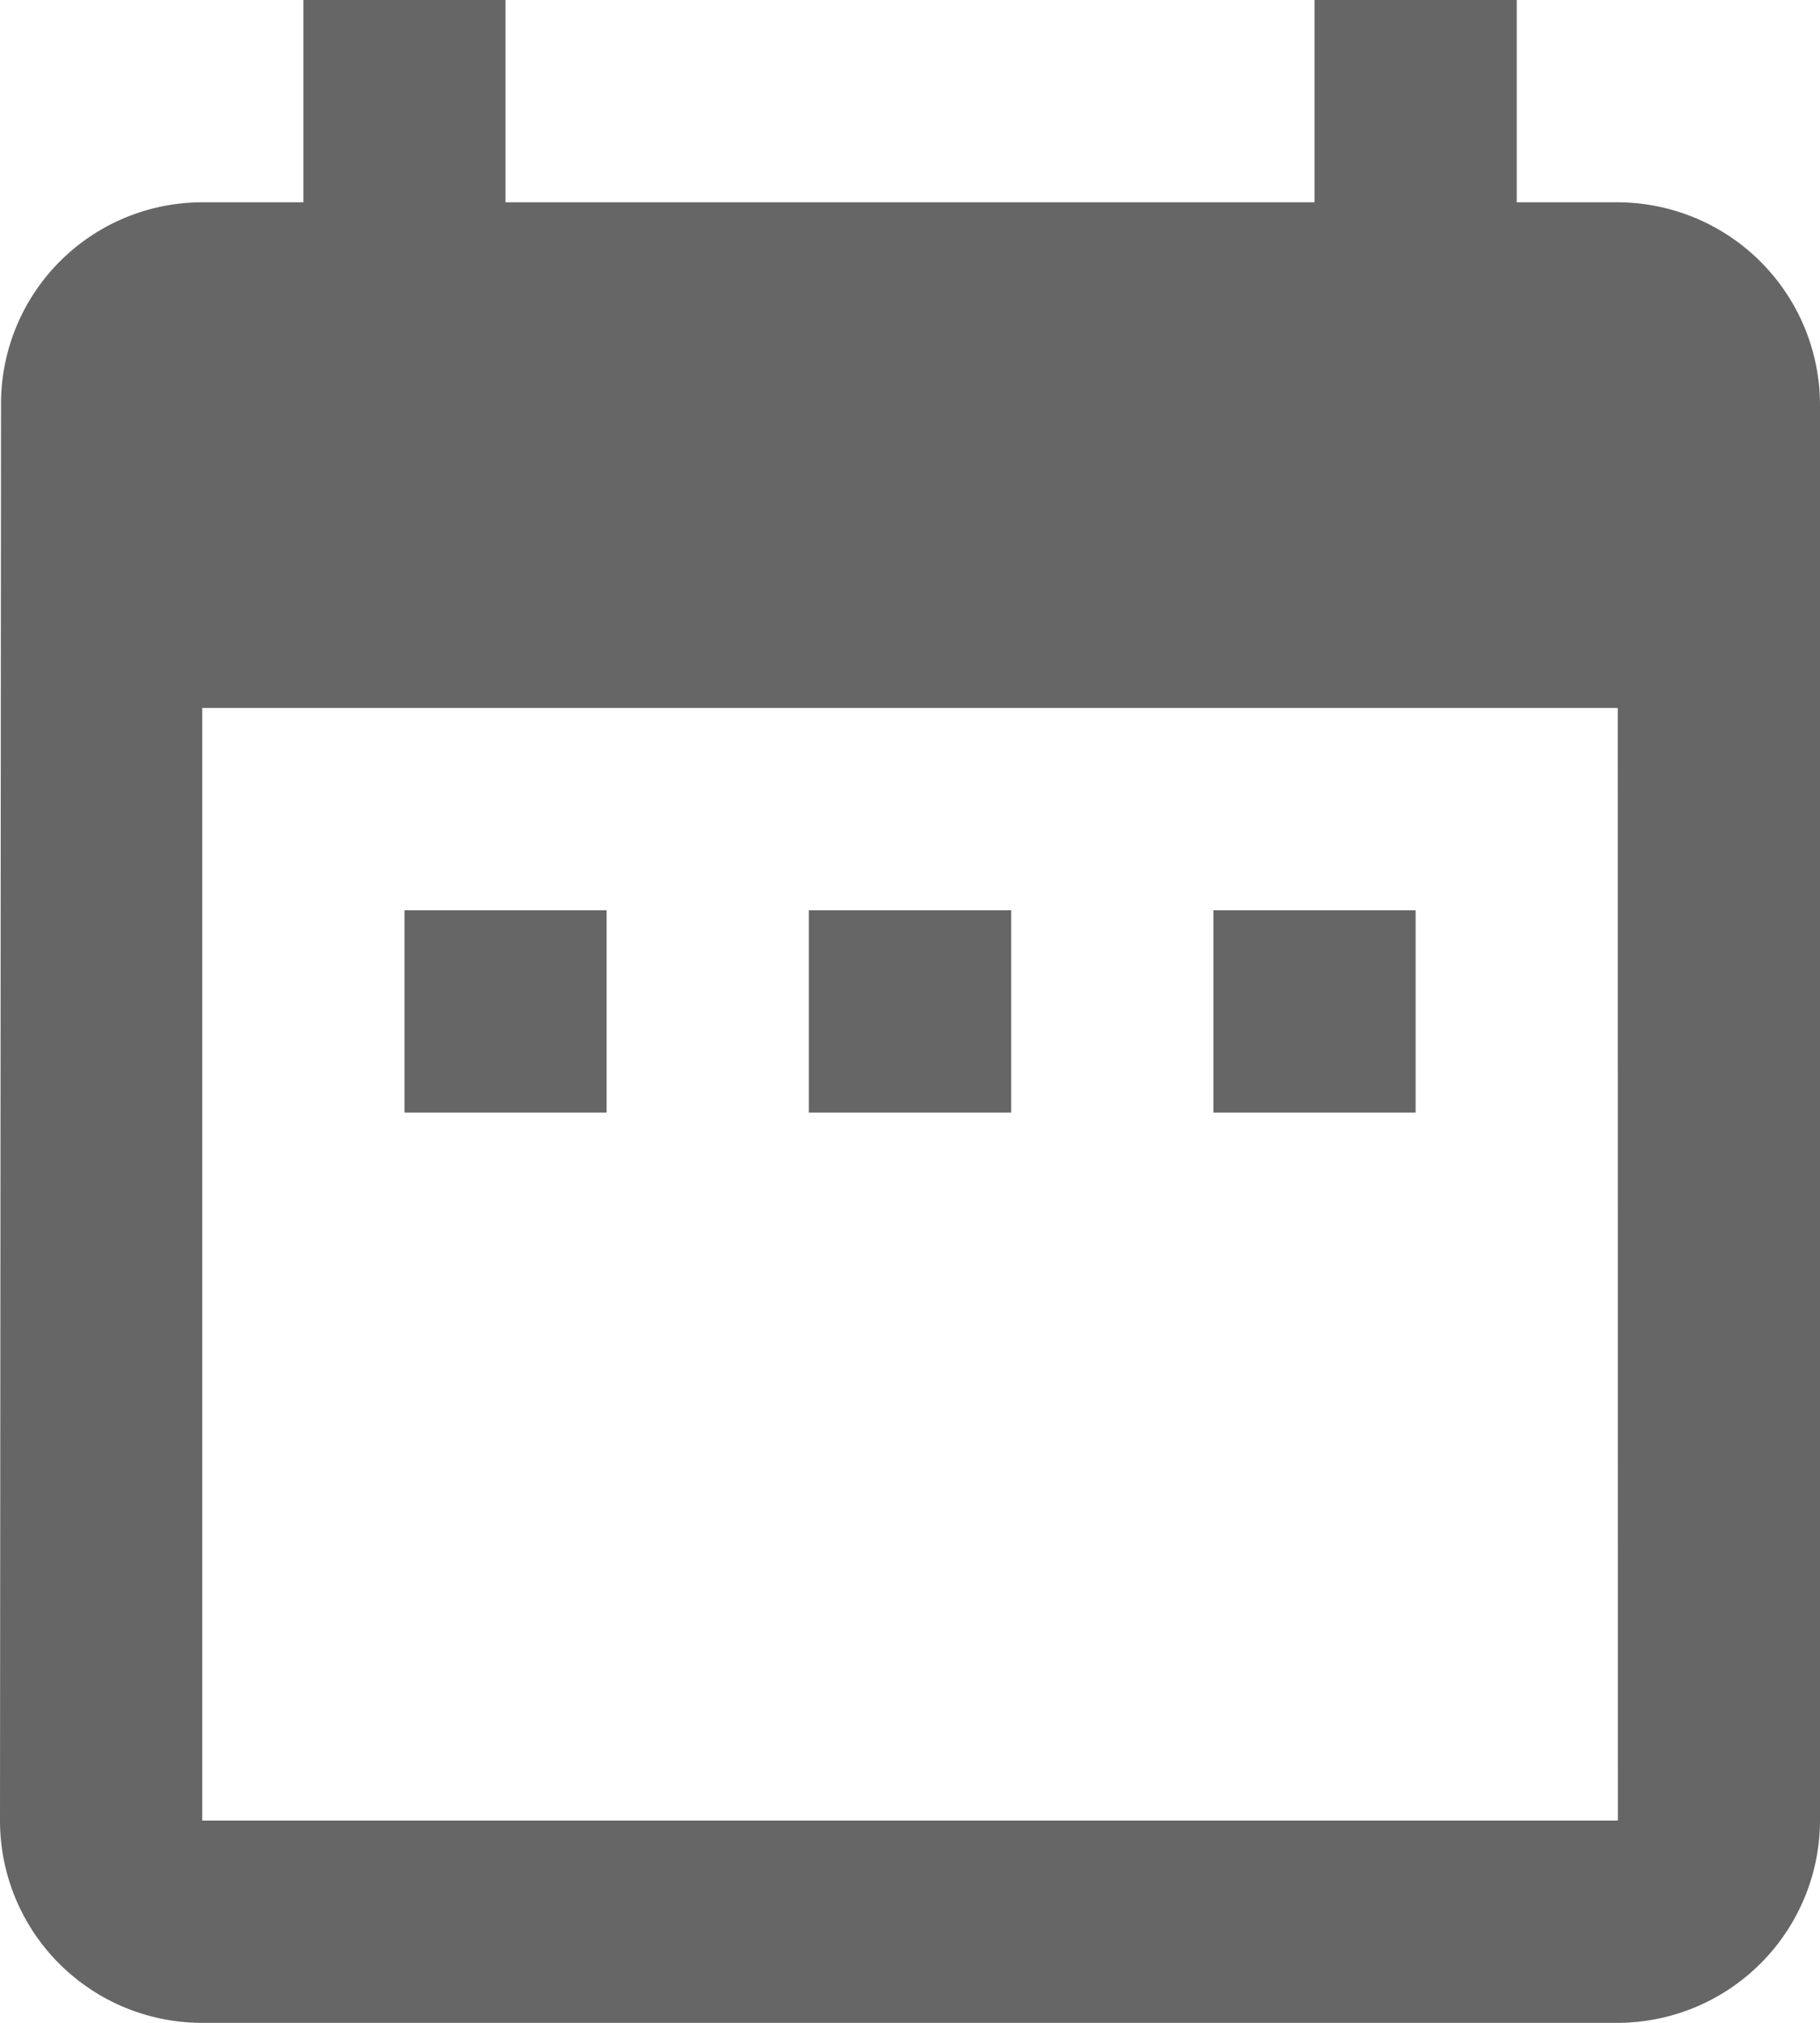 <svg xmlns="http://www.w3.org/2000/svg" width="16" height="17.778" viewBox="0 0 16 17.778">
  <path id="Icon_material-date-range" data-name="Icon material-date-range" d="M9.833,11H8.056v1.778H9.833Zm3.556,0H11.611v1.778h1.778Zm3.556,0H15.167v1.778h1.778Zm1.778-6.222h-.889V3H16.056V4.778H8.944V3H7.167V4.778H6.278A1.77,1.77,0,0,0,4.509,6.556L4.5,19a1.777,1.777,0,0,0,1.778,1.778H18.722A1.783,1.783,0,0,0,20.5,19V6.556A1.783,1.783,0,0,0,18.722,4.778Zm0,14.222H6.278V9.222H18.722Z" transform="translate(-4.5 -3)" fill="#666"/>
</svg>
